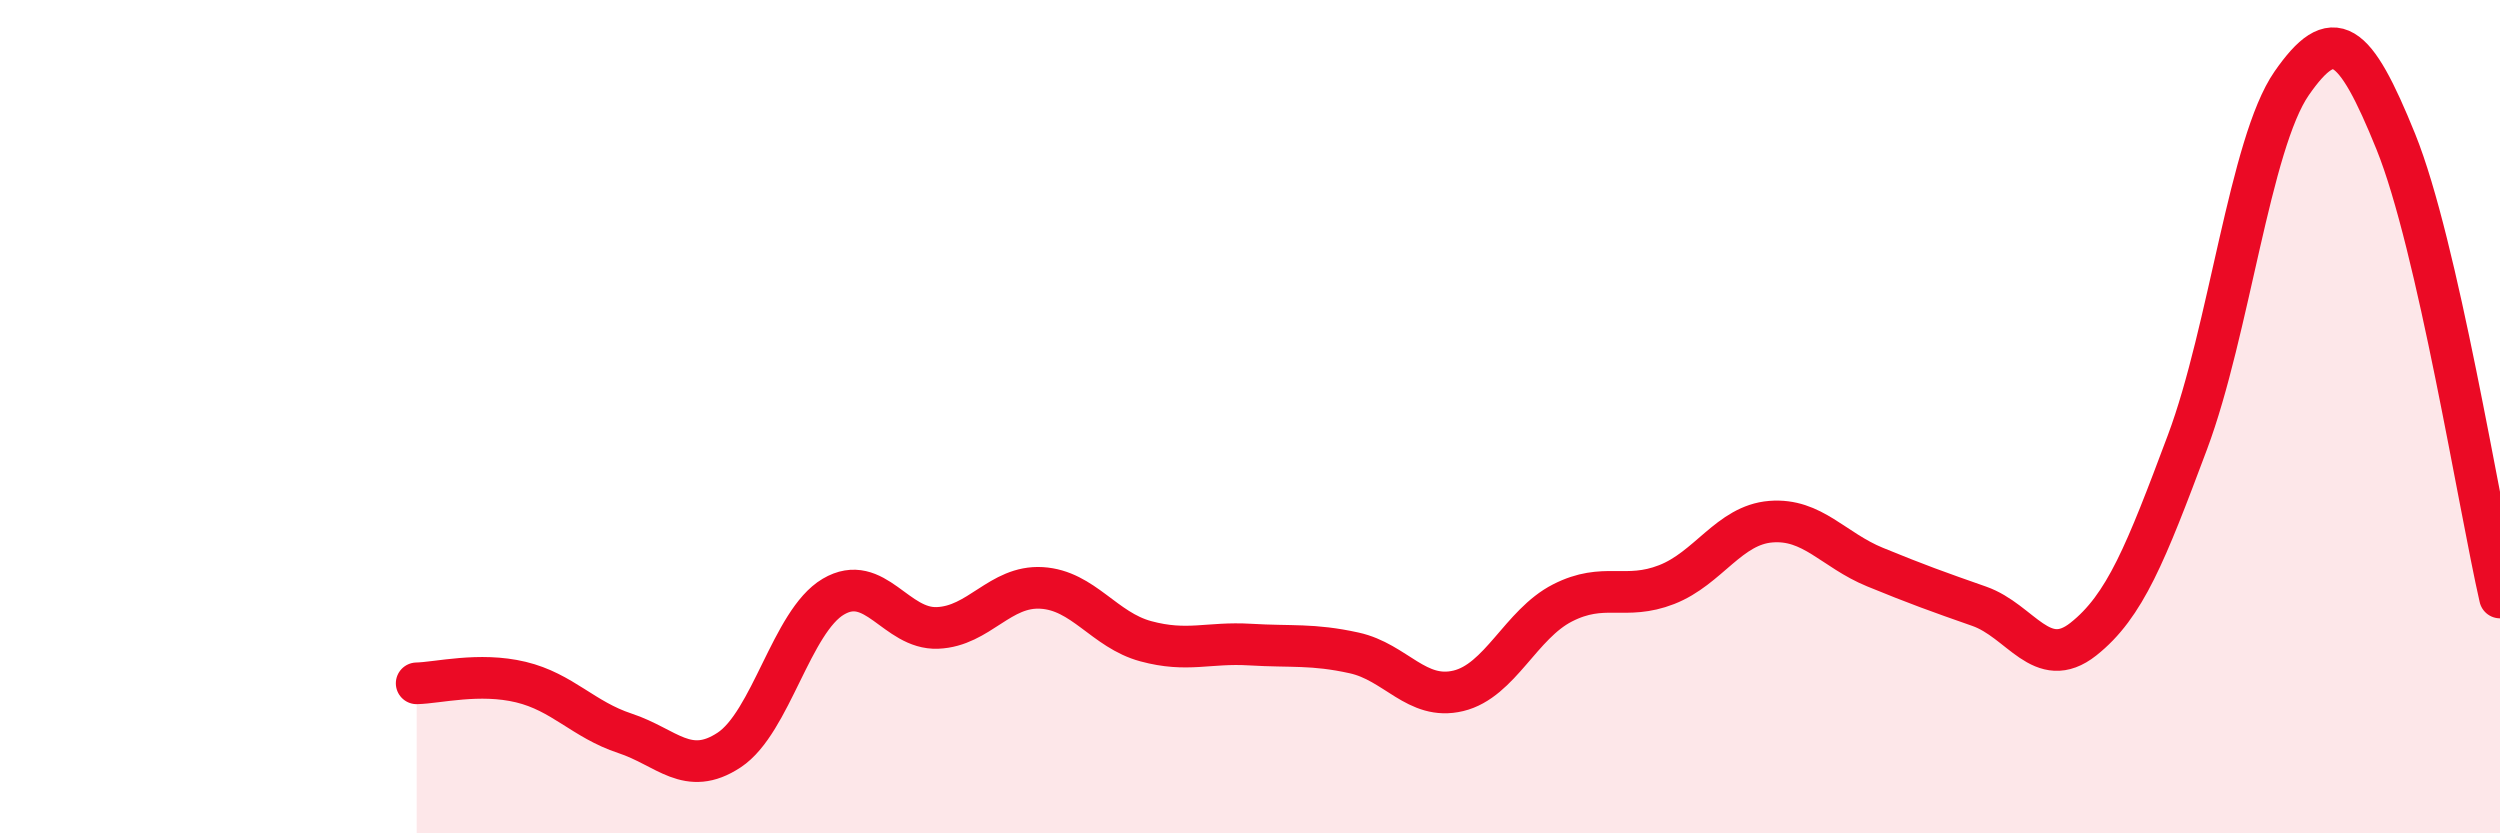 
    <svg width="60" height="20" viewBox="0 0 60 20" xmlns="http://www.w3.org/2000/svg">
      <path
        d="M 10,16.4 C 10.5,16.39 11.5,16.13 12.5,16.37 C 13.5,16.61 14,17.27 15,17.6 C 16,17.93 16.5,18.66 17.5,18 C 18.5,17.34 19,14.91 20,14.32 C 21,13.73 21.5,15.11 22.5,15.07 C 23.5,15.03 24,14.05 25,14.11 C 26,14.17 26.5,15.12 27.5,15.39 C 28.5,15.66 29,15.41 30,15.47 C 31,15.53 31.5,15.45 32.5,15.67 C 33.5,15.89 34,16.82 35,16.58 C 36,16.34 36.5,14.98 37.5,14.47 C 38.5,13.96 39,14.42 40,14.03 C 41,13.64 41.5,12.6 42.5,12.52 C 43.5,12.44 44,13.2 45,13.61 C 46,14.02 46.5,14.2 47.5,14.55 C 48.5,14.9 49,16.13 50,15.34 C 51,14.55 51.5,13.28 52.5,10.61 C 53.5,7.94 54,3.44 55,2 C 56,0.56 56.5,0.93 57.5,3.4 C 58.5,5.87 59.5,12.15 60,14.34L60 20L10 20Z"
        fill="#EB0A25"
        opacity="0.1"
        stroke-linecap="round"
        stroke-linejoin="round"
      />
      <path
        d="M 10,16.4 C 10.5,16.39 11.5,16.13 12.5,16.37 C 13.5,16.61 14,17.27 15,17.6 C 16,17.93 16.5,18.66 17.5,18 C 18.5,17.34 19,14.91 20,14.32 C 21,13.73 21.5,15.11 22.5,15.07 C 23.5,15.03 24,14.05 25,14.11 C 26,14.17 26.5,15.12 27.5,15.39 C 28.5,15.66 29,15.41 30,15.47 C 31,15.53 31.5,15.45 32.5,15.67 C 33.5,15.89 34,16.82 35,16.58 C 36,16.34 36.5,14.98 37.5,14.47 C 38.5,13.96 39,14.42 40,14.03 C 41,13.64 41.5,12.6 42.5,12.52 C 43.5,12.44 44,13.2 45,13.61 C 46,14.02 46.5,14.2 47.5,14.55 C 48.5,14.9 49,16.13 50,15.34 C 51,14.55 51.5,13.28 52.5,10.61 C 53.5,7.94 54,3.44 55,2 C 56,0.56 56.5,0.93 57.5,3.4 C 58.5,5.87 59.5,12.15 60,14.34"
        stroke="#EB0A25"
        stroke-width="1"
        fill="none"
        stroke-linecap="round"
        stroke-linejoin="round"
      />
    </svg>
  